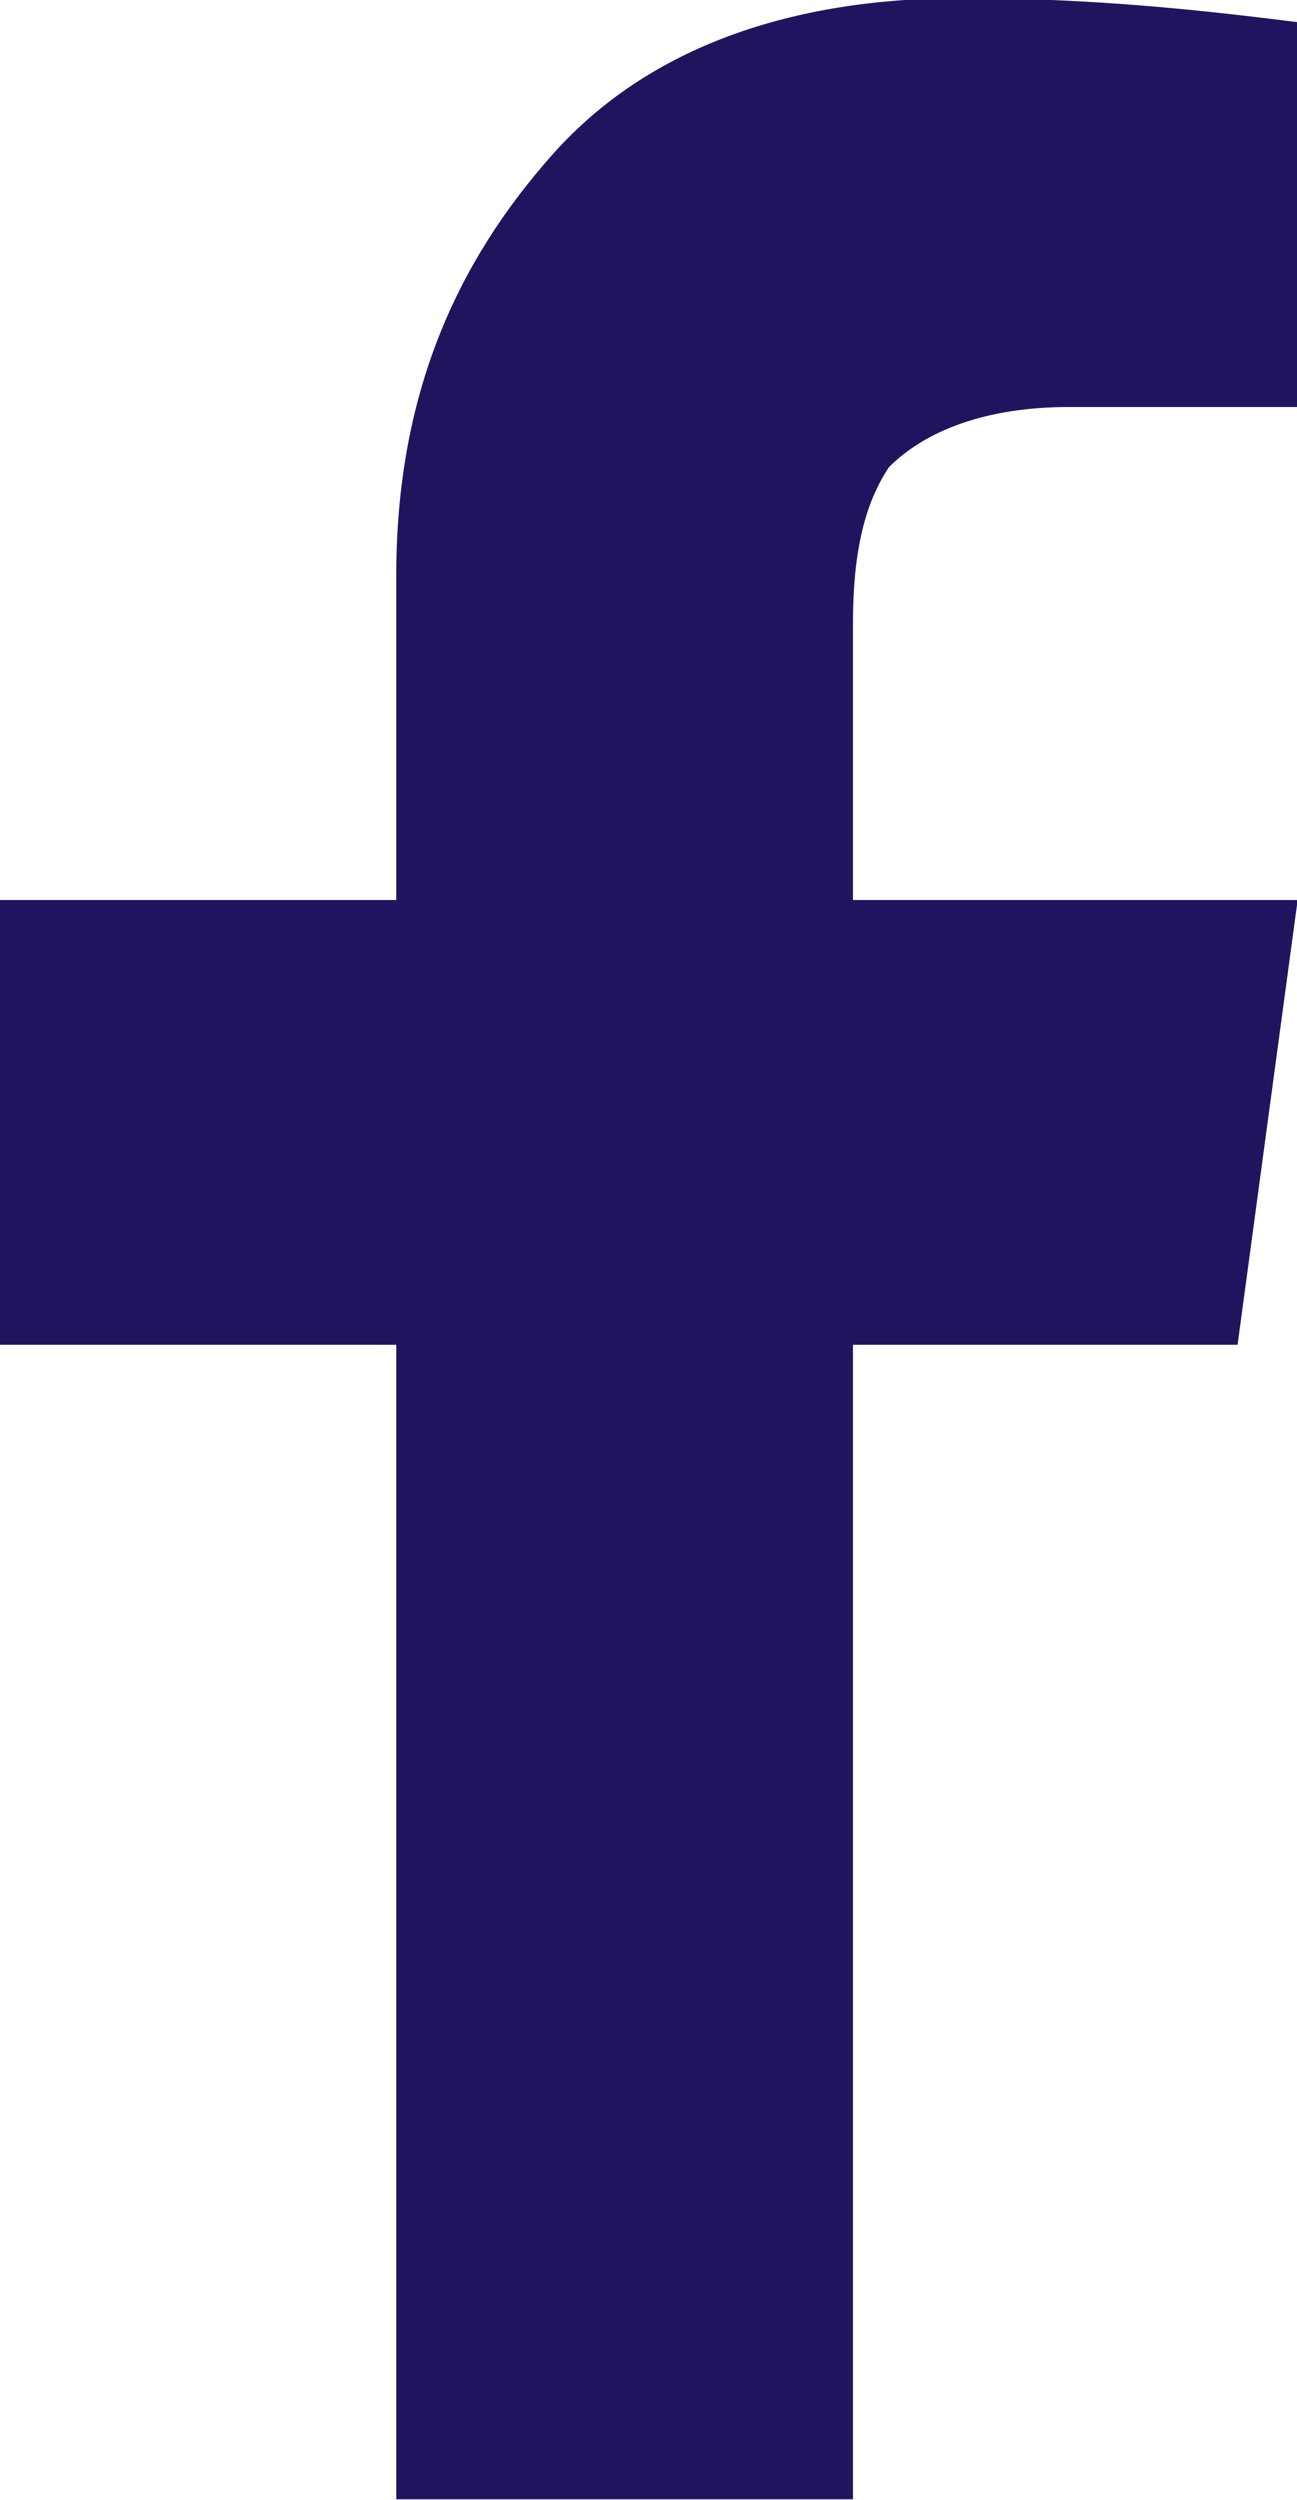 <?xml version="1.0" encoding="UTF-8" standalone="no"?>
<!-- Created with Inkscape (http://www.inkscape.org/) -->

<svg
   xmlns:dc="http://purl.org/dc/elements/1.1/"
   xmlns:cc="http://creativecommons.org/ns#"
   xmlns:rdf="http://www.w3.org/1999/02/22-rdf-syntax-ns#"
   xmlns:svg="http://www.w3.org/2000/svg"
   xmlns="http://www.w3.org/2000/svg"
   xmlns:sodipodi="http://sodipodi.sourceforge.net/DTD/sodipodi-0.dtd"
   xmlns:inkscape="http://www.inkscape.org/namespaces/inkscape"
   width="2.401mm"
   height="4.625mm"
   viewBox="0 0 2.401 4.625"
   version="1.1"
   id="svg15675"
   inkscape:version="0.92.3 (2405546, 2018-03-11)"
   sodipodi:docname="fb.svg">
  <defs
     id="defs15669" />
  <sodipodi:namedview
     id="base"
     pagecolor="#ffffff"
     bordercolor="#666666"
     borderopacity="1.0"
     inkscape:pageopacity="0.0"
     inkscape:pageshadow="2"
     inkscape:zoom="3.959798"
     inkscape:cx="-31.891132"
     inkscape:cy="13.500127"
     inkscape:document-units="mm"
     inkscape:current-layer="layer1"
     showgrid="false"
     fit-margin-top="0"
     fit-margin-left="0"
     fit-margin-right="0"
     fit-margin-bottom="0"
     inkscape:window-width="1920"
     inkscape:window-height="1024"
     inkscape:window-x="0"
     inkscape:window-y="0"
     inkscape:window-maximized="1" />
  <g
     inkscape:label="Layer 1"
     inkscape:groupmode="layer"
     id="layer1"
     transform="translate(-187.031,-136.694)">
    <g
       transform="matrix(0.353,0,0,-0.353,188.61,141.318)"
       id="g8770"
       style="fill:#21145f;fill-opacity:1">
      <path
         inkscape:connector-curvature="0"
         id="path8772"
         style="fill:#21145f;fill-opacity:1;fill-rule:nonzero;stroke:none"
         d="M 0,0 V 6.051 H 2.017 L 2.332,8.382 H 0 v 1.45 c 0,0.378 0.063,0.63 0.189,0.819 0.189,0.189 0.504,0.315 0.946,0.315 h 1.197 v 2.017 c -0.504,0.063 -1.071,0.126 -1.765,0.126 -0.882,0 -1.638,-0.252 -2.142,-0.819 -0.505,-0.567 -0.82,-1.261 -0.82,-2.206 V 8.382 h -2.08 V 6.051 h 2.08 V 0" />
    </g>
  </g>
</svg>
